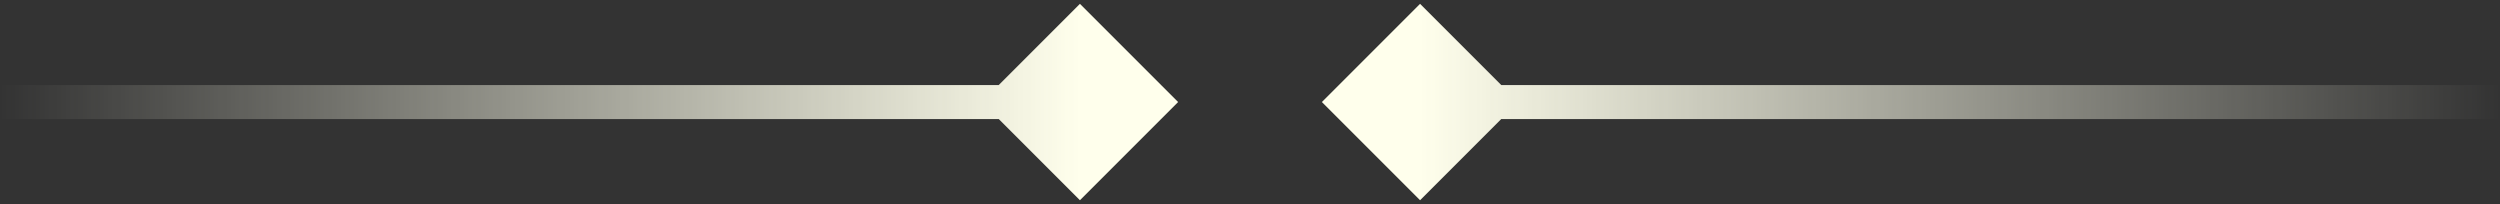 <svg width="147" height="12" viewBox="0 0 147 12" fill="none" xmlns="http://www.w3.org/2000/svg">
<rect x="0" y="0" width="147" height="12" fill="#333333" stroke="none"/>
<path d="M69.273 6L63.5 0.226L57.727 6L63.5 11.774L69.273 6ZM0 7L63.5 7V5L0 5L0 7Z" fill="url(#paint0_linear_6_115741)"/>
<path d="M77.727 6L83.5 11.774L89.273 6L83.5 0.226L77.727 6ZM83.5 7L147 7V5L83.5 5V7Z" fill="url(#paint1_linear_6_115741)"/>
<defs>
<linearGradient id="paint0_linear_6_115741" x1="0" y1="7.5" x2="63.5" y2="7.5" gradientUnits="userSpaceOnUse">
<stop stop-color="#FFFFEC" stop-opacity="0"/>
<stop offset="1" stop-color="#FFFFEC"/>
</linearGradient>
<linearGradient id="paint1_linear_6_115741" x1="83.5" y1="7.5" x2="147" y2="7.5" gradientUnits="userSpaceOnUse">
<stop stop-color="#FFFFEC"/>
<stop offset="1" stop-color="#FFFFEC" stop-opacity="0"/>
</linearGradient>
</defs>
</svg>
